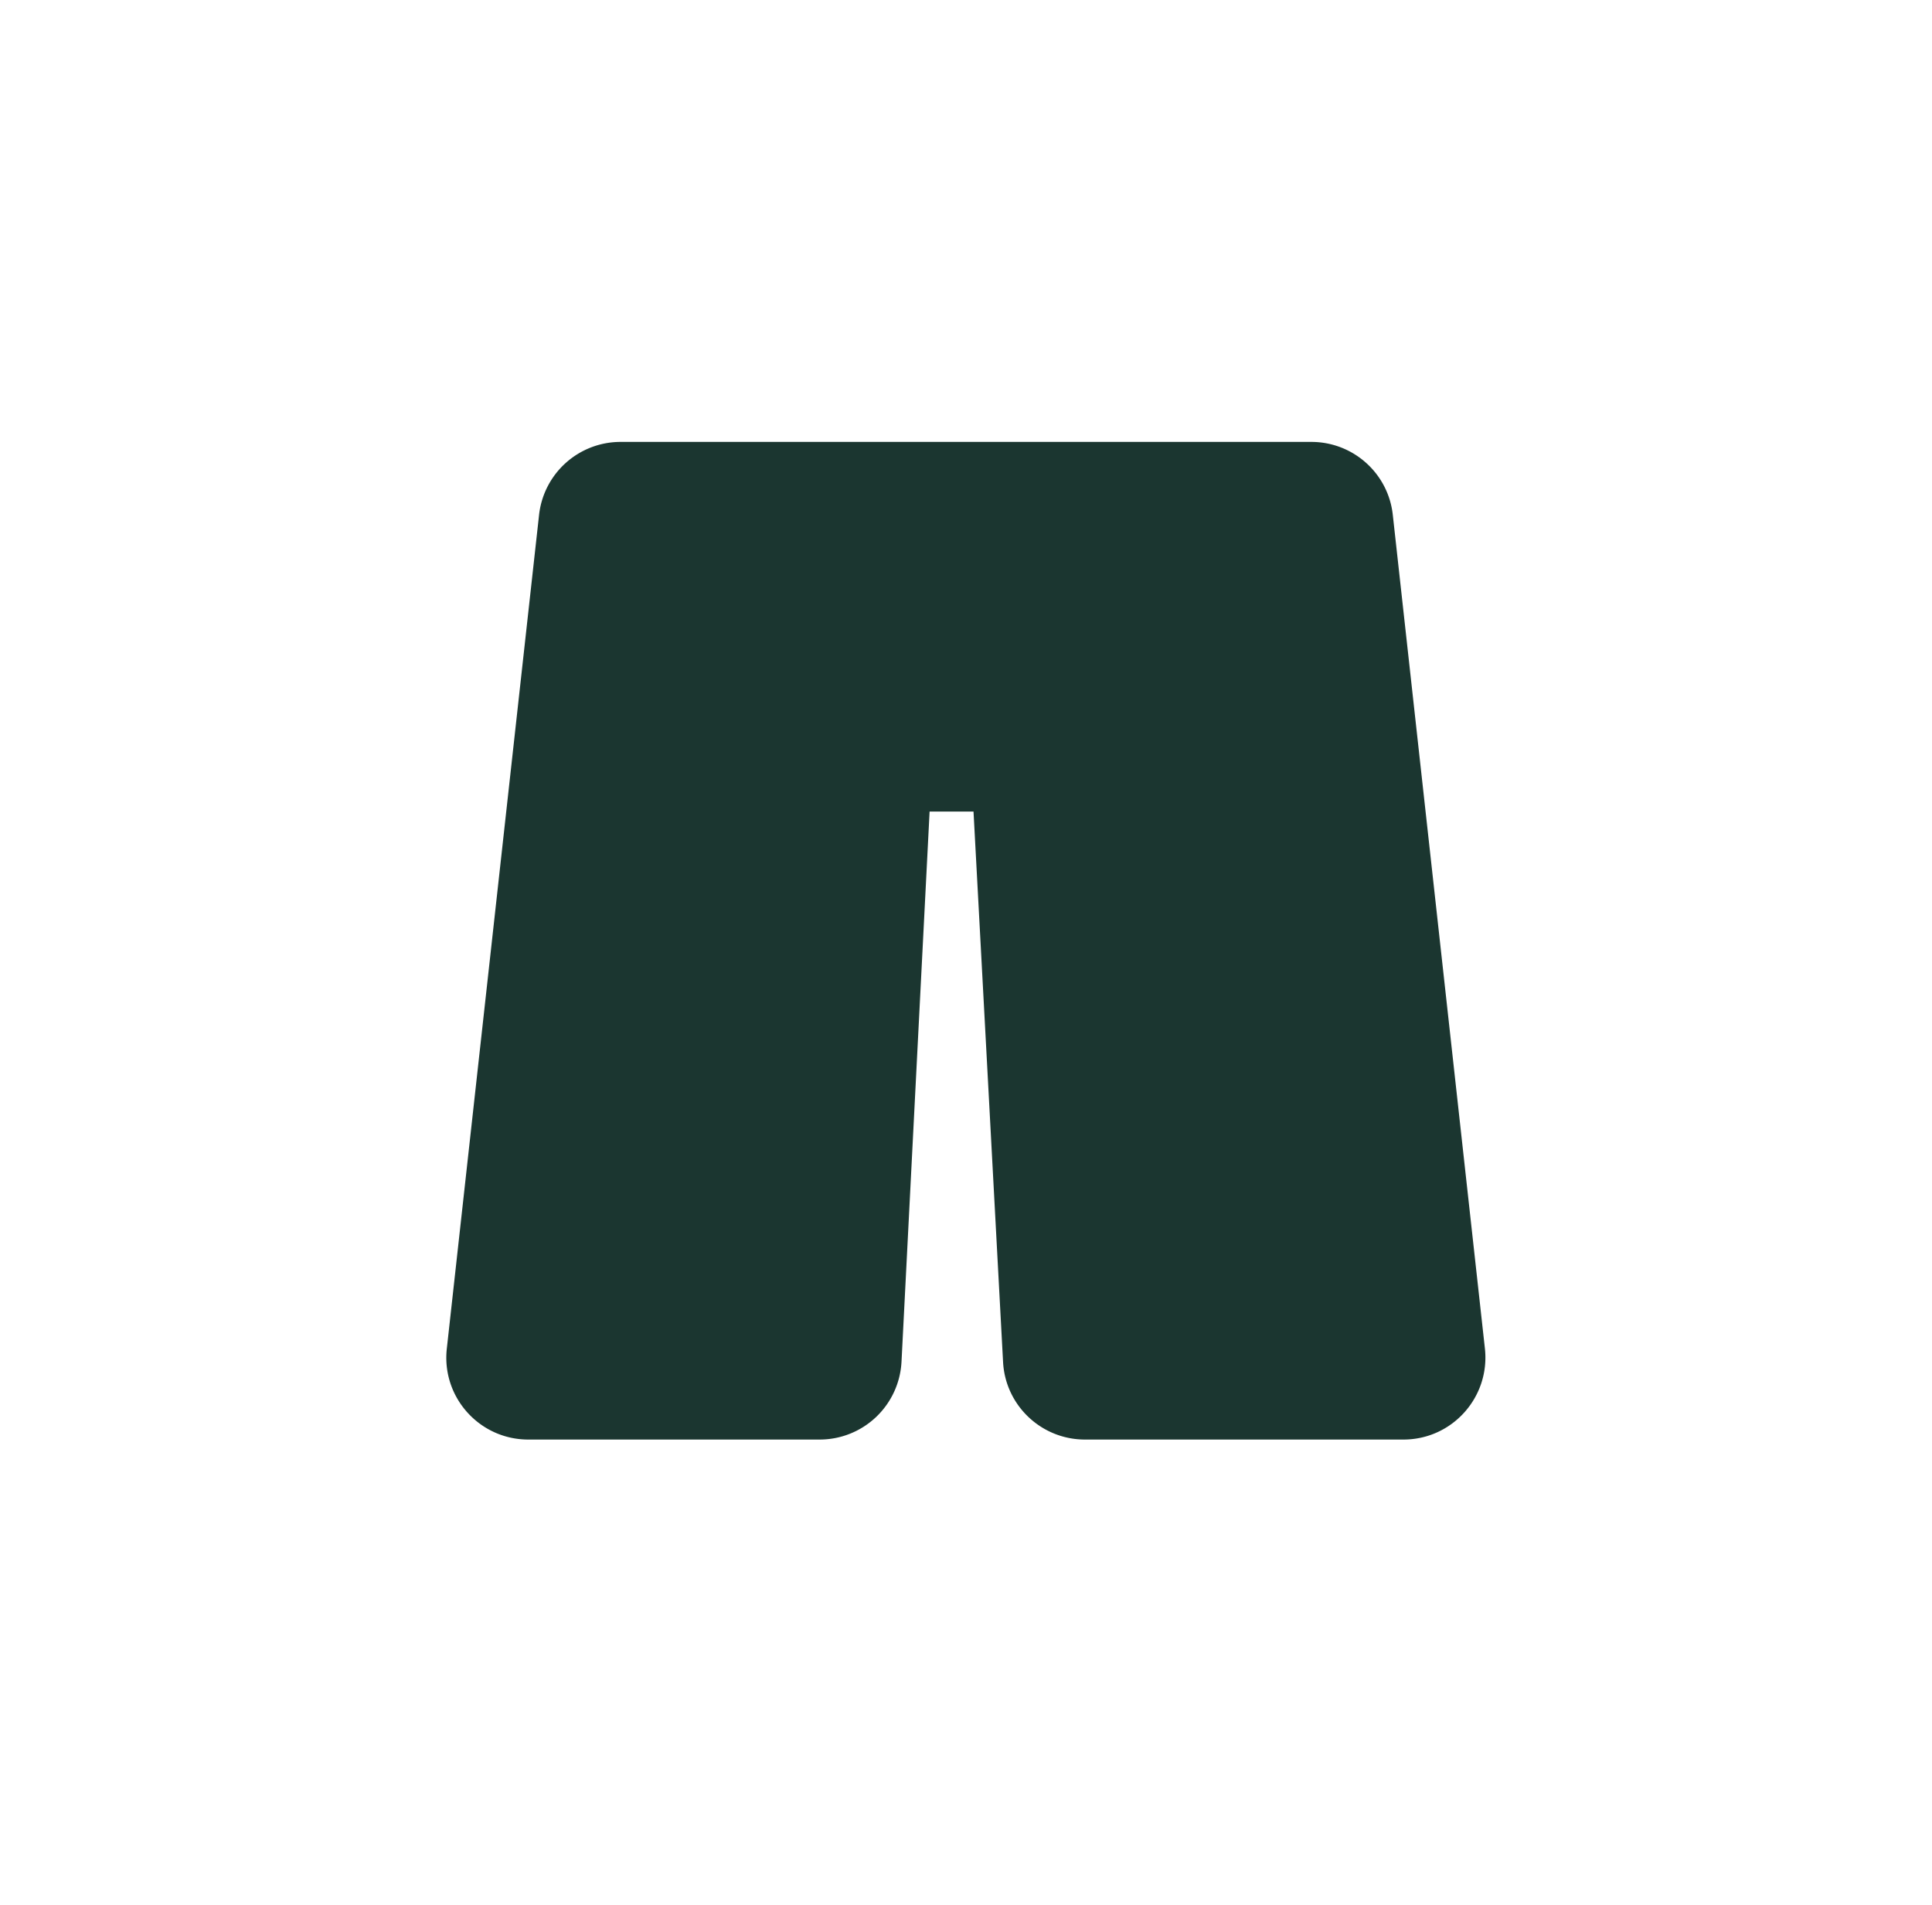 <?xml version="1.0" encoding="UTF-8"?>
<svg data-bbox="33.531 33.2 78.067 74.95" viewBox="0 0 145.15 143.09" xmlns="http://www.w3.org/2000/svg" data-type="color">
    <g>
        <path d="M73.14 60.97h-3.3l-2.11 41.33a6.16 6.16 0 0 1-6.15 5.85H39.69c-3.67 0-6.53-3.19-6.12-6.84l6.93-62.63a6.16 6.16 0 0 1 6.12-5.48h51.9c3.14 0 5.78 2.36 6.12 5.48l6.92 62.63c.4 3.65-2.45 6.84-6.12 6.84H81.51c-3.27 0-5.98-2.56-6.15-5.83l-2.22-41.34Z" fill="#1b3630" data-color="1"/>
    </g>
</svg>
